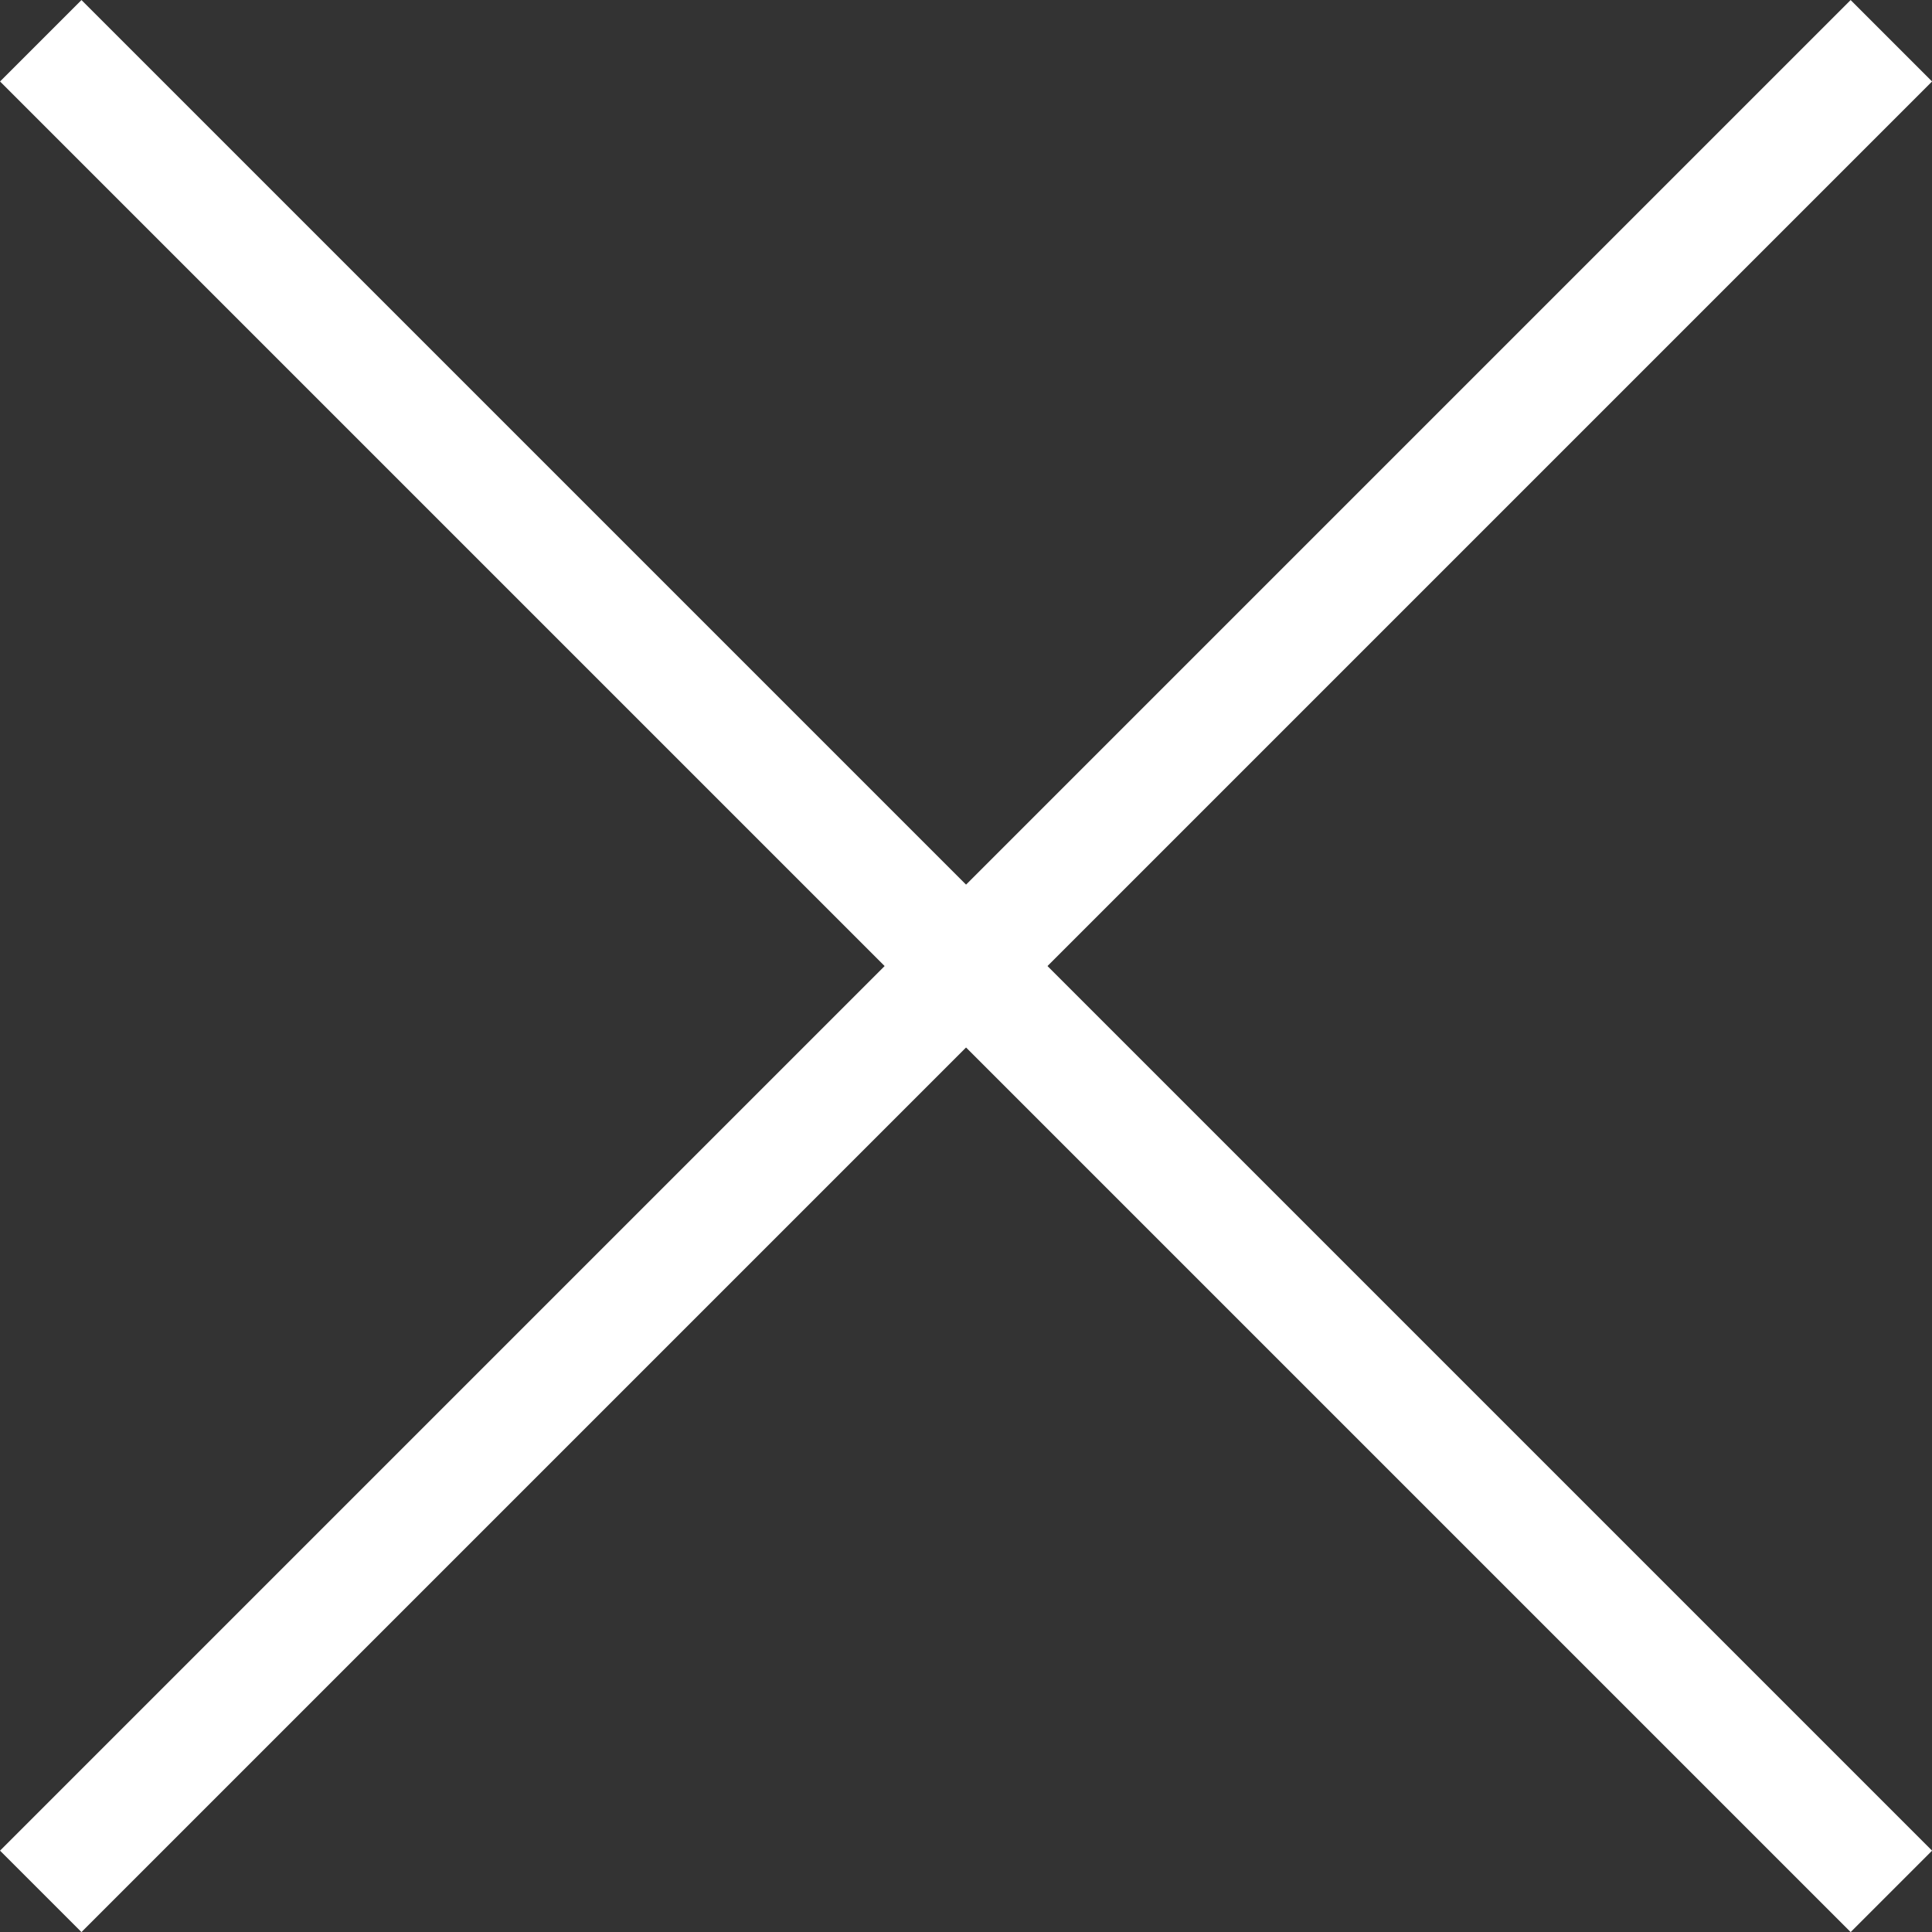 <svg xmlns="http://www.w3.org/2000/svg" width="16.778" height="16.778" viewBox="0 0 16.778 16.778"><rect x="0" y="0" width="16.778" height="16.778" fill="#333333" stroke="none"/><g transform="translate(13687.425 -846.075)"><line x2="22.728" transform="translate(-13687.071 846.429) rotate(45)" fill="none" stroke="#fff" stroke-width="1"/><line x2="22.728" transform="translate(-13671 846.429) rotate(135)" fill="none" stroke="#fff" stroke-width="1"/></g></svg>